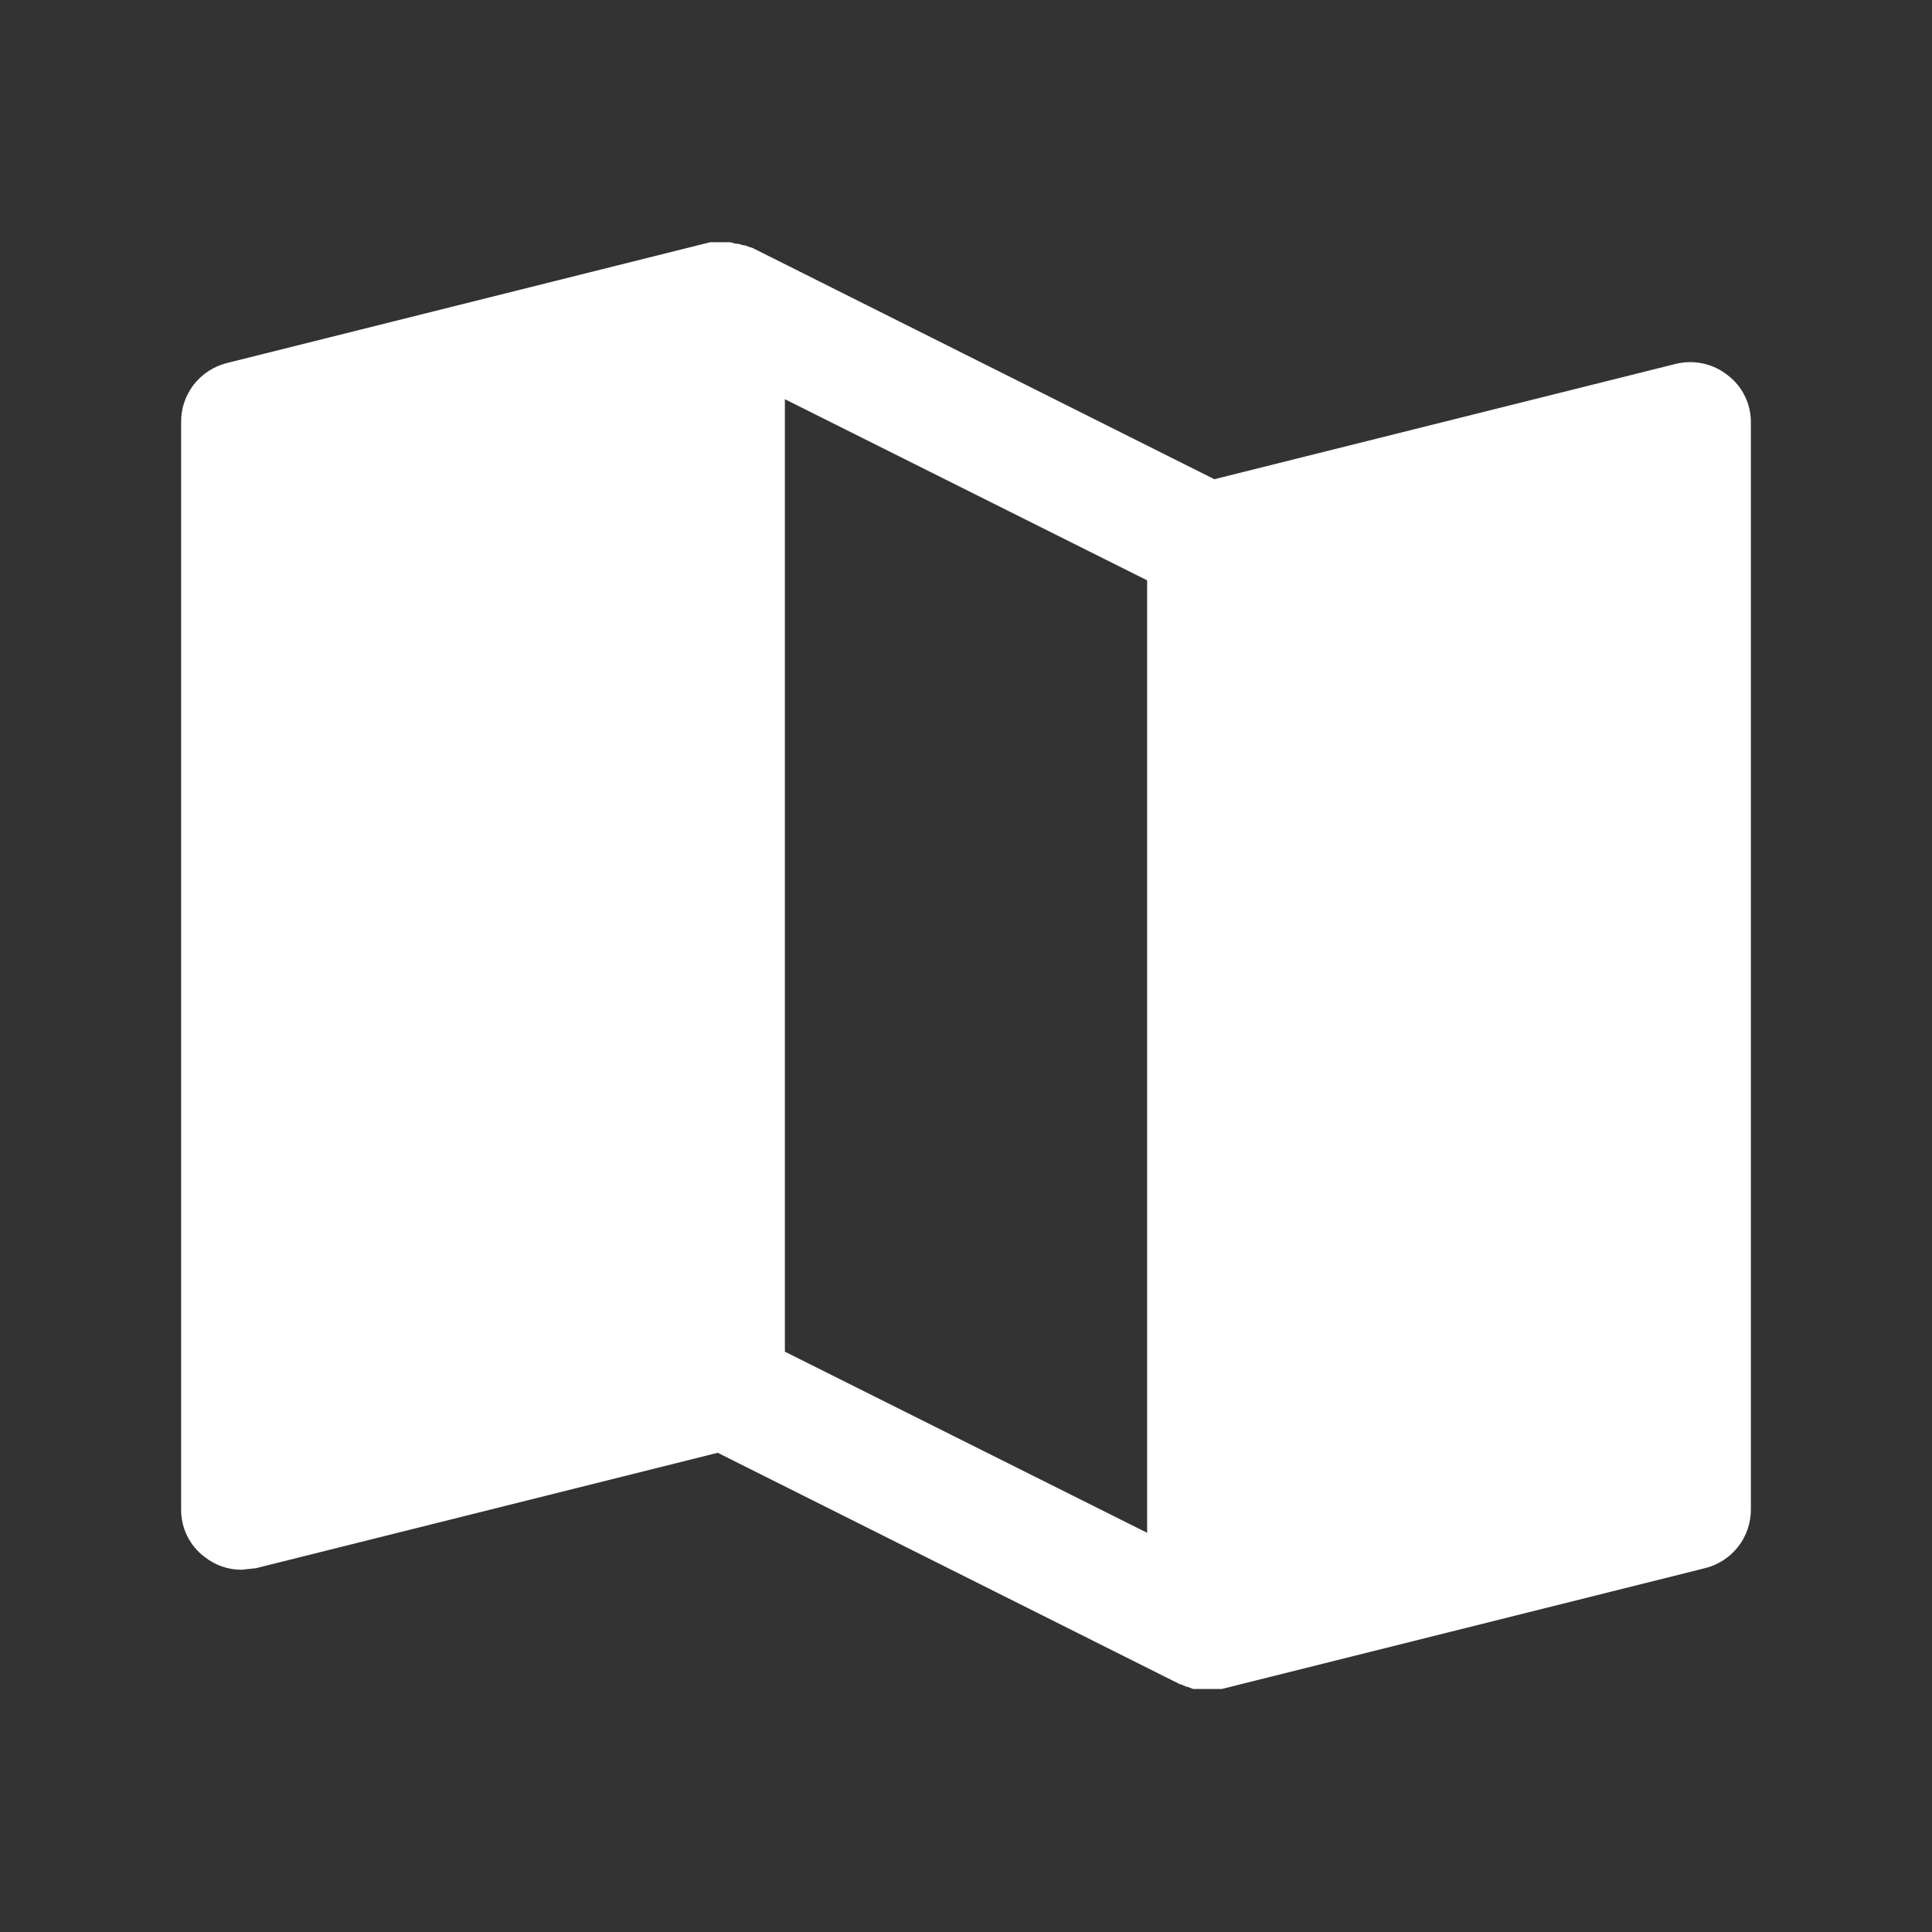<svg width="24" height="24" viewBox="0 0 24 24" fill="none" xmlns="http://www.w3.org/2000/svg">
<rect x="0" y="0" width="24" height="24" fill="#333333" stroke="none"/>
<path d="M21.459 4.659C21.371 4.589 21.267 4.54 21.157 4.516C21.046 4.492 20.932 4.493 20.822 4.519L15.085 5.953L9.338 3.075H9.328L9.253 3.047H9.234L9.169 3.028H9.141L9.075 3.009H8.822L2.822 4.509C2.657 4.55 2.51 4.645 2.406 4.779C2.302 4.914 2.247 5.08 2.25 5.25V18.75C2.249 18.864 2.275 18.977 2.325 19.08C2.376 19.182 2.449 19.272 2.541 19.34C2.672 19.444 2.833 19.5 3 19.5L3.178 19.481L8.916 18.047L14.663 20.925H14.672L14.738 20.953H14.747L14.822 20.981H15.178L21.178 19.481C21.342 19.441 21.487 19.347 21.591 19.215C21.695 19.082 21.751 18.918 21.75 18.75V5.25C21.751 5.136 21.726 5.023 21.675 4.92C21.625 4.817 21.551 4.728 21.459 4.659ZM14.25 19.041L9.75 16.791V4.959L14.25 7.209V19.041Z" fill="white"/>
</svg>
